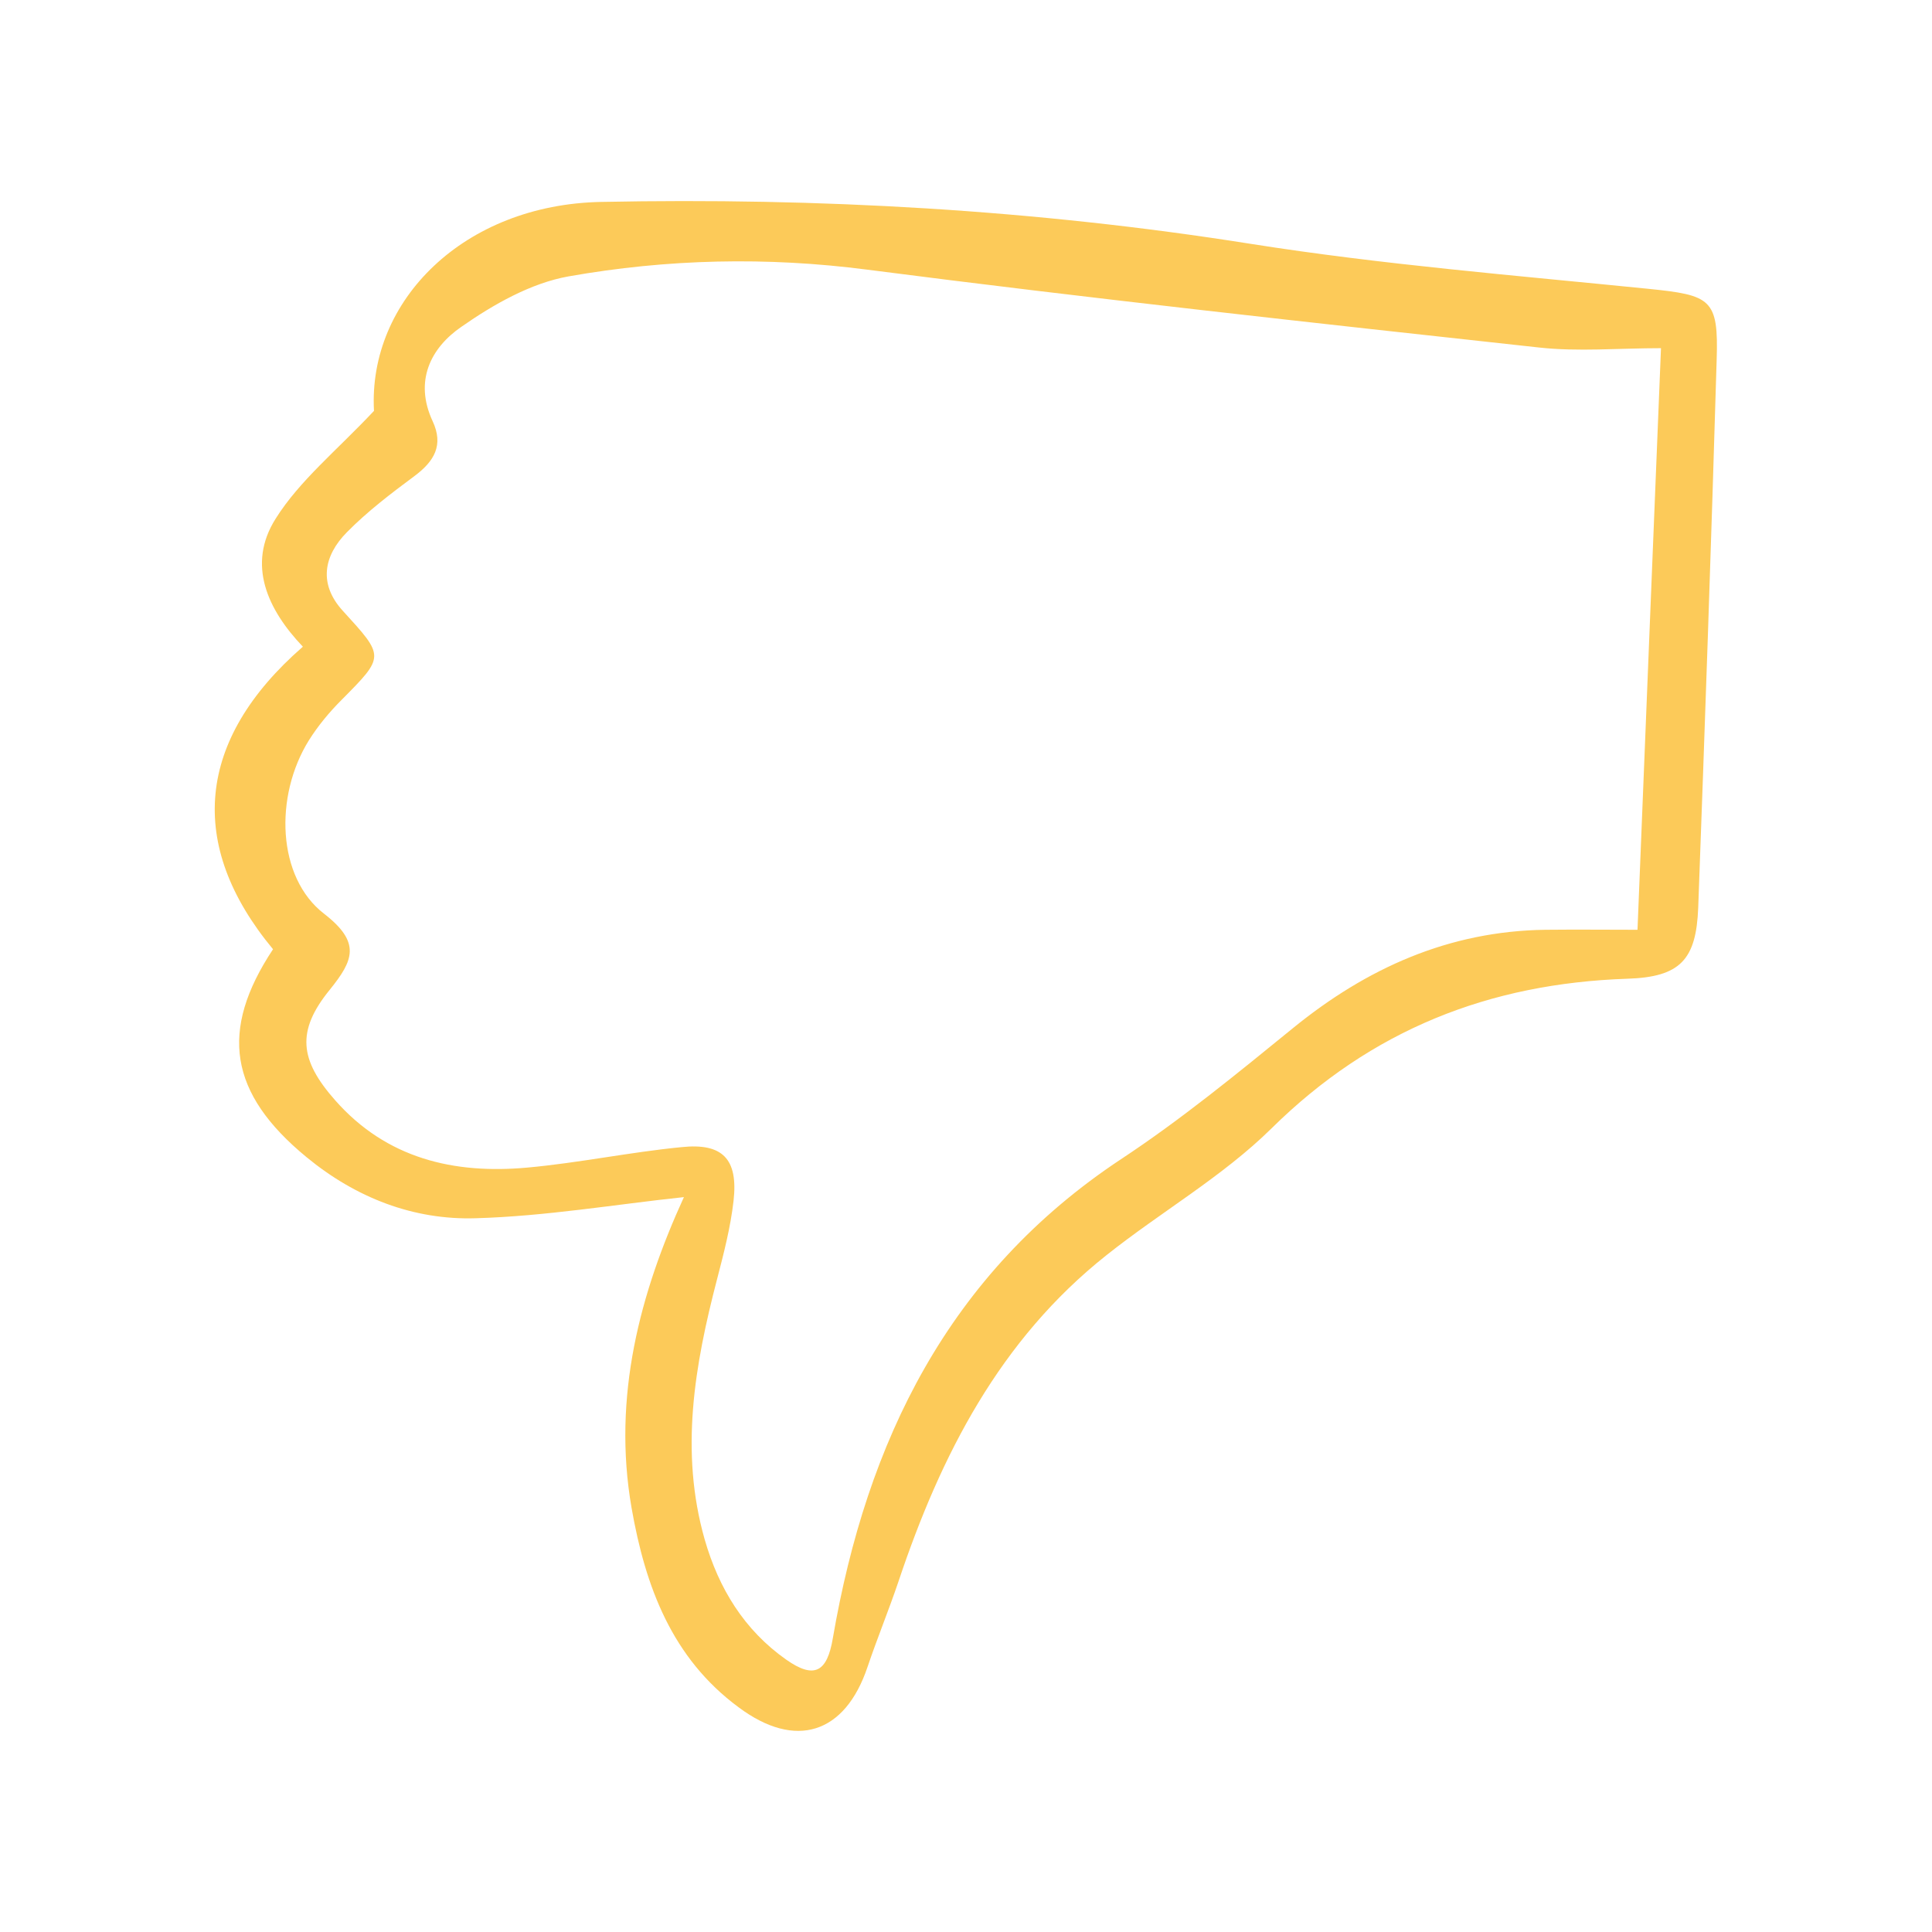 <svg width="169" height="169" viewBox="0 0 169 169" fill="none" xmlns="http://www.w3.org/2000/svg">
<path d="M59.825 104.716C53.781 105.362 47.737 106.388 41.634 106.564C36.176 106.741 31.13 104.775 26.817 101.225C20.039 95.65 19.159 90.163 23.883 83.034C16.313 73.909 17.164 64.696 26.494 56.569C23.413 53.341 21.565 49.38 24.118 45.361C26.201 42.045 29.428 39.434 32.714 35.942C32.186 26.26 40.607 17.898 52.578 17.663C71.62 17.282 90.544 18.338 109.41 21.331C120.911 23.15 132.559 24.089 144.178 25.263C149.665 25.82 150.34 26.143 150.163 31.483C149.694 47.444 149.137 63.434 148.55 79.395C148.374 83.943 146.995 85.469 142.33 85.615C130.271 86.026 119.972 90.075 111.229 98.701C106.945 102.926 101.547 106.007 96.793 109.792C87.463 117.186 82.299 127.279 78.603 138.311C77.752 140.834 76.725 143.328 75.874 145.851C73.908 151.661 69.595 153.069 64.607 149.343C58.769 145.03 56.451 138.78 55.248 131.914C53.546 122.144 56.011 113.049 59.825 104.716ZM145.293 30.456C141.567 30.456 138.046 30.779 134.613 30.397C115.014 28.255 95.415 26.113 75.874 23.59C67.072 22.446 58.358 22.651 49.732 24.177C46.446 24.764 43.189 26.612 40.372 28.578C37.673 30.427 36.206 33.331 37.849 36.852C38.817 38.935 37.996 40.343 36.264 41.635C34.211 43.16 32.127 44.745 30.338 46.564C28.313 48.617 27.844 51.082 29.986 53.429C33.653 57.449 33.683 57.39 29.868 61.234C28.812 62.29 27.814 63.493 27.022 64.755C23.971 69.654 24.235 76.755 28.343 79.924C31.599 82.447 30.925 84.002 28.841 86.584C25.907 90.193 26.201 92.716 29.311 96.237C33.8 101.342 39.697 102.721 46.123 102.134C50.641 101.723 55.101 100.784 59.619 100.344C63.228 99.963 64.578 101.401 64.167 105.039C63.903 107.357 63.316 109.616 62.73 111.875C60.764 119.416 59.443 126.956 61.644 134.672C62.876 138.956 65.106 142.594 68.774 145.176C71.238 146.907 72.353 146.262 72.852 143.299C75.815 126.076 82.945 111.406 98.055 101.401C103.307 97.938 108.207 93.919 113.107 89.929C119.562 84.677 126.75 81.449 135.171 81.332C137.929 81.302 140.716 81.332 143.239 81.332C143.943 63.904 144.618 47.004 145.293 30.456Z" fill="#FCCA59"/>
</svg>
